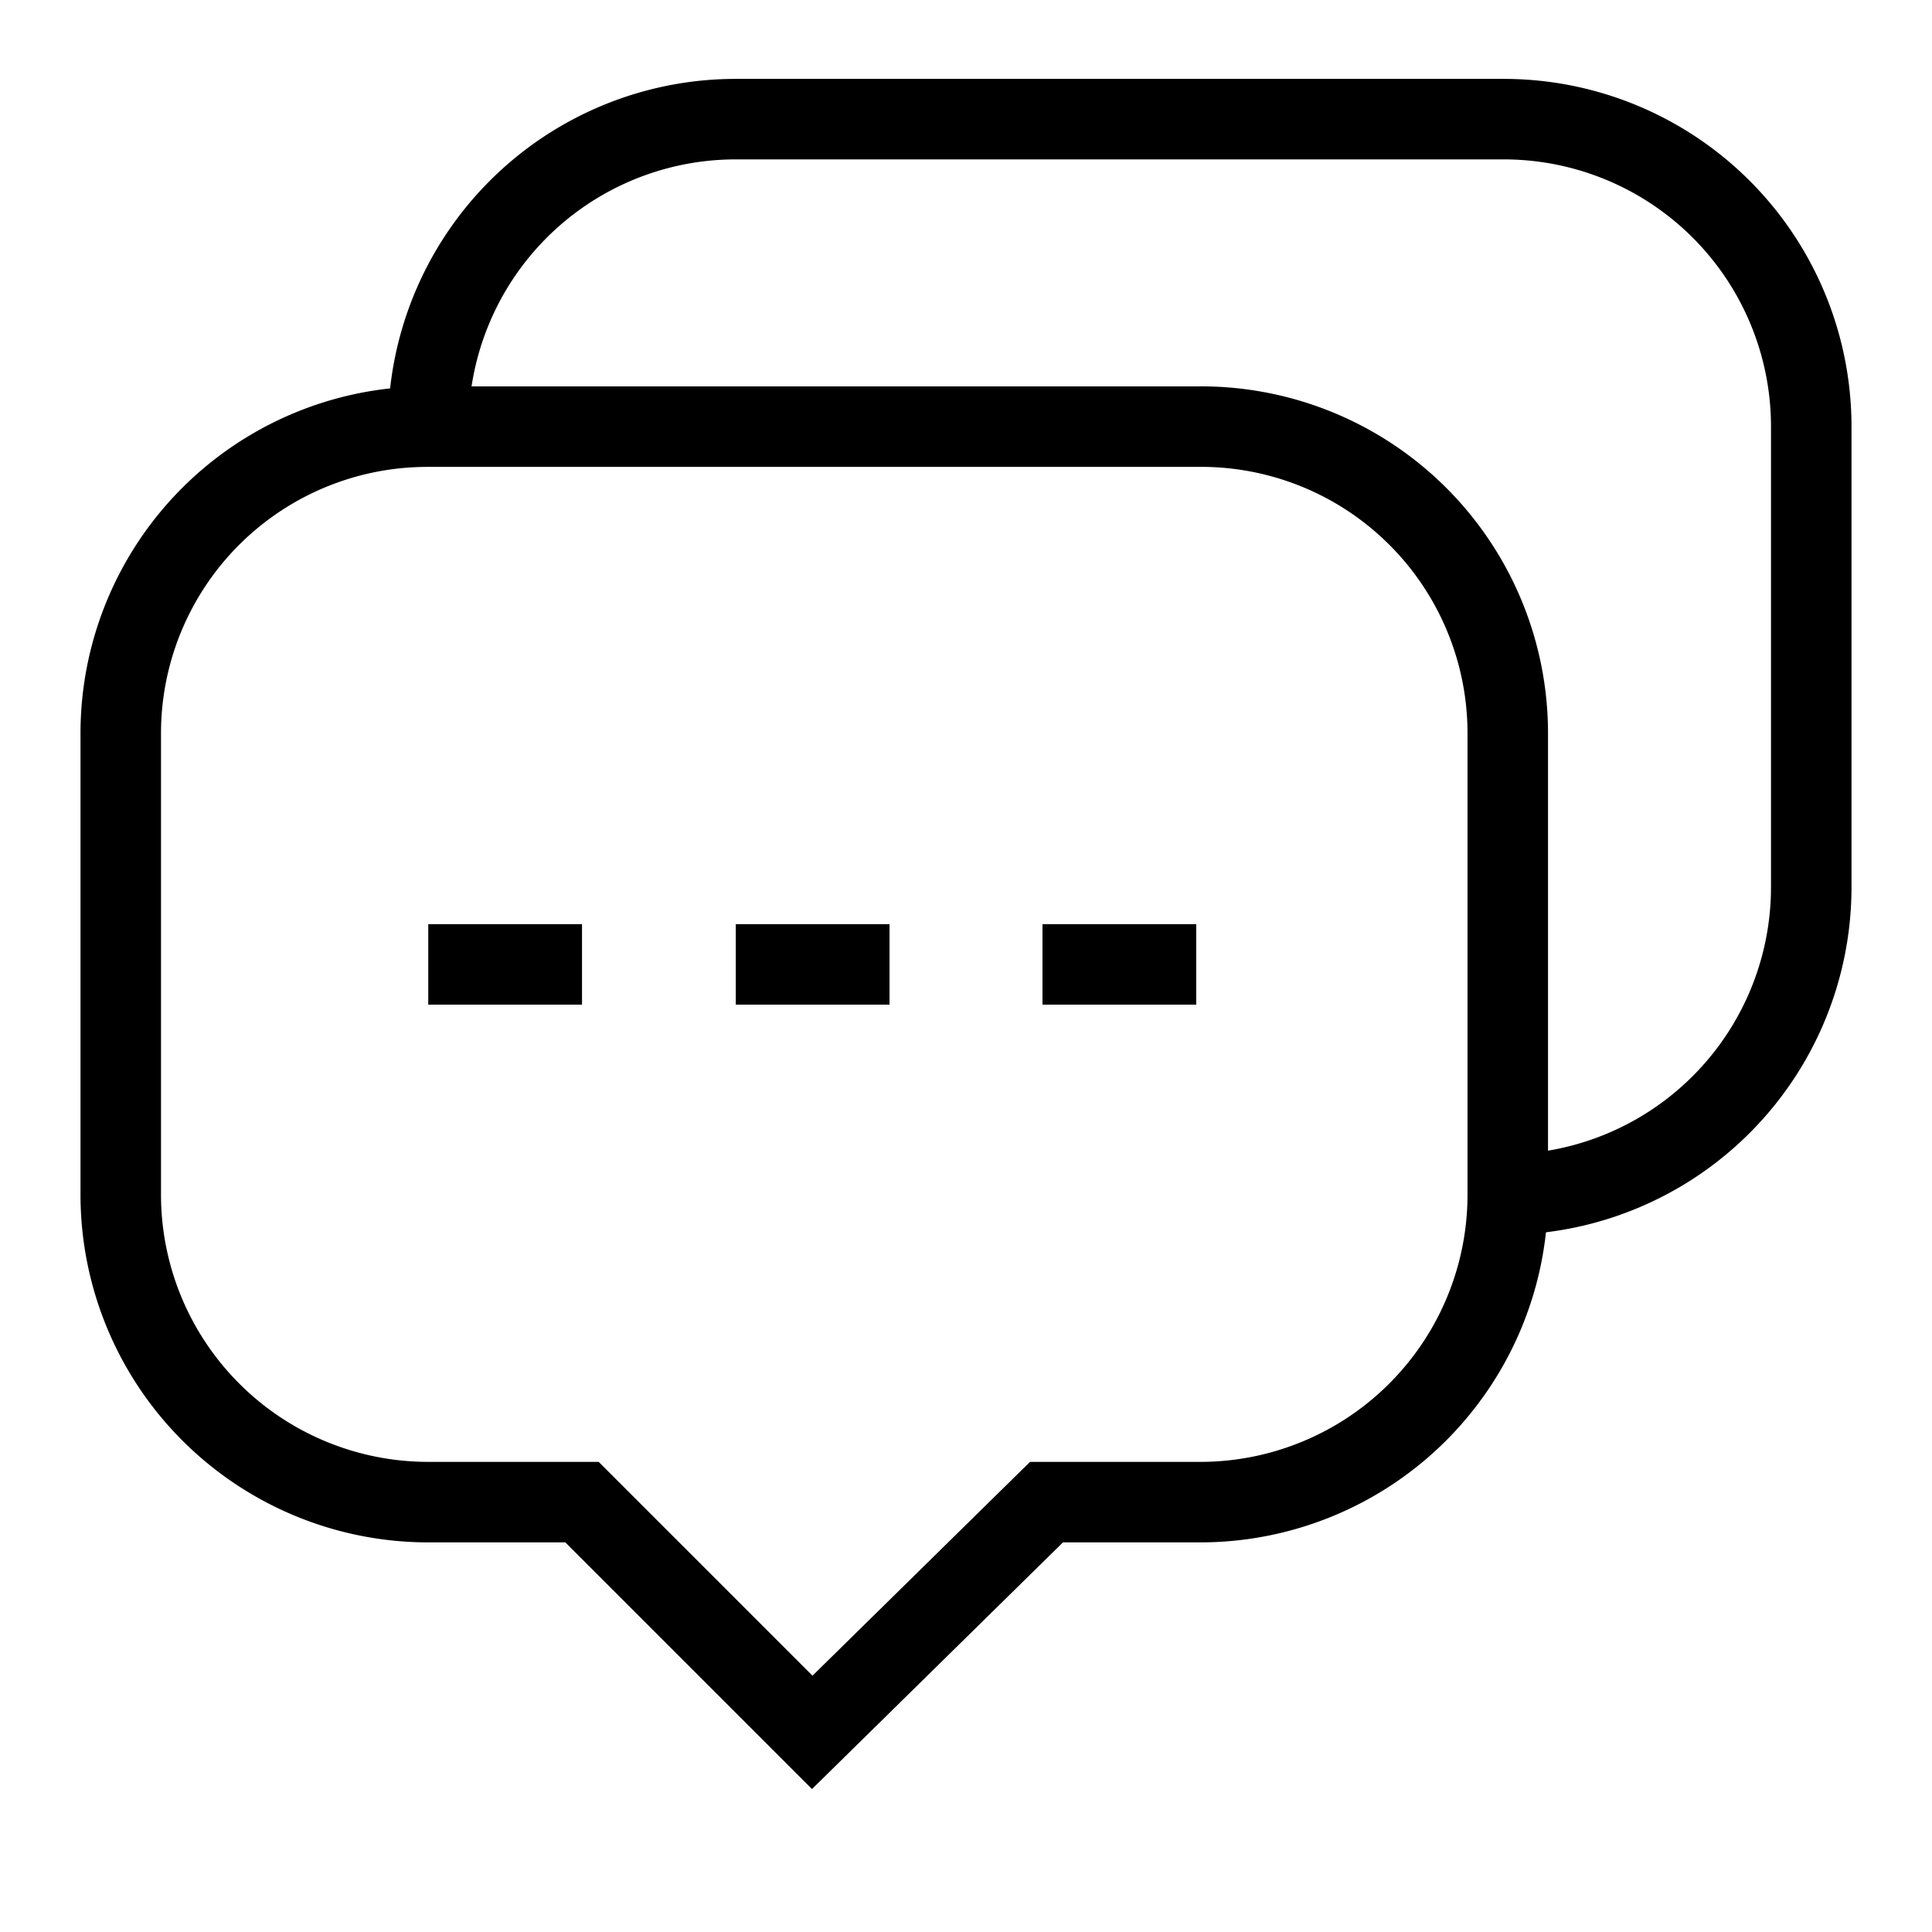 <?xml version="1.0" encoding="UTF-8"?> <svg xmlns="http://www.w3.org/2000/svg" id="Layer_1" data-name="Layer 1" viewBox="0 0 24 24" stroke-width="1" width="35" height="35" color="#000000"><defs><style>.cls-637642e7c3a86d32eae6f1b3-1{fill:none;stroke:currentColor;stroke-miterlimit:10;}</style></defs><path class="cls-637642e7c3a86d32eae6f1b3-1" d="M14.86,5.3H5.32A3.81,3.81,0,0,0,1.5,9.11v5.73a3.82,3.82,0,0,0,3.82,3.82H7.23l2.86,2.86L13,18.66h1.91a3.82,3.82,0,0,0,3.82-3.82V9.11A3.81,3.81,0,0,0,14.86,5.3Z"></path><path class="cls-637642e7c3a86d32eae6f1b3-1" d="M18.68,14.84A3.82,3.82,0,0,0,22.5,11V5.3a3.82,3.82,0,0,0-3.82-3.82H9.14A3.82,3.82,0,0,0,5.32,5.3"></path><line class="cls-637642e7c3a86d32eae6f1b3-1" x1="5.32" y1="11.98" x2="7.23" y2="11.98"></line><line class="cls-637642e7c3a86d32eae6f1b3-1" x1="9.14" y1="11.98" x2="11.05" y2="11.98"></line><line class="cls-637642e7c3a86d32eae6f1b3-1" x1="12.95" y1="11.98" x2="14.86" y2="11.98"></line></svg> 